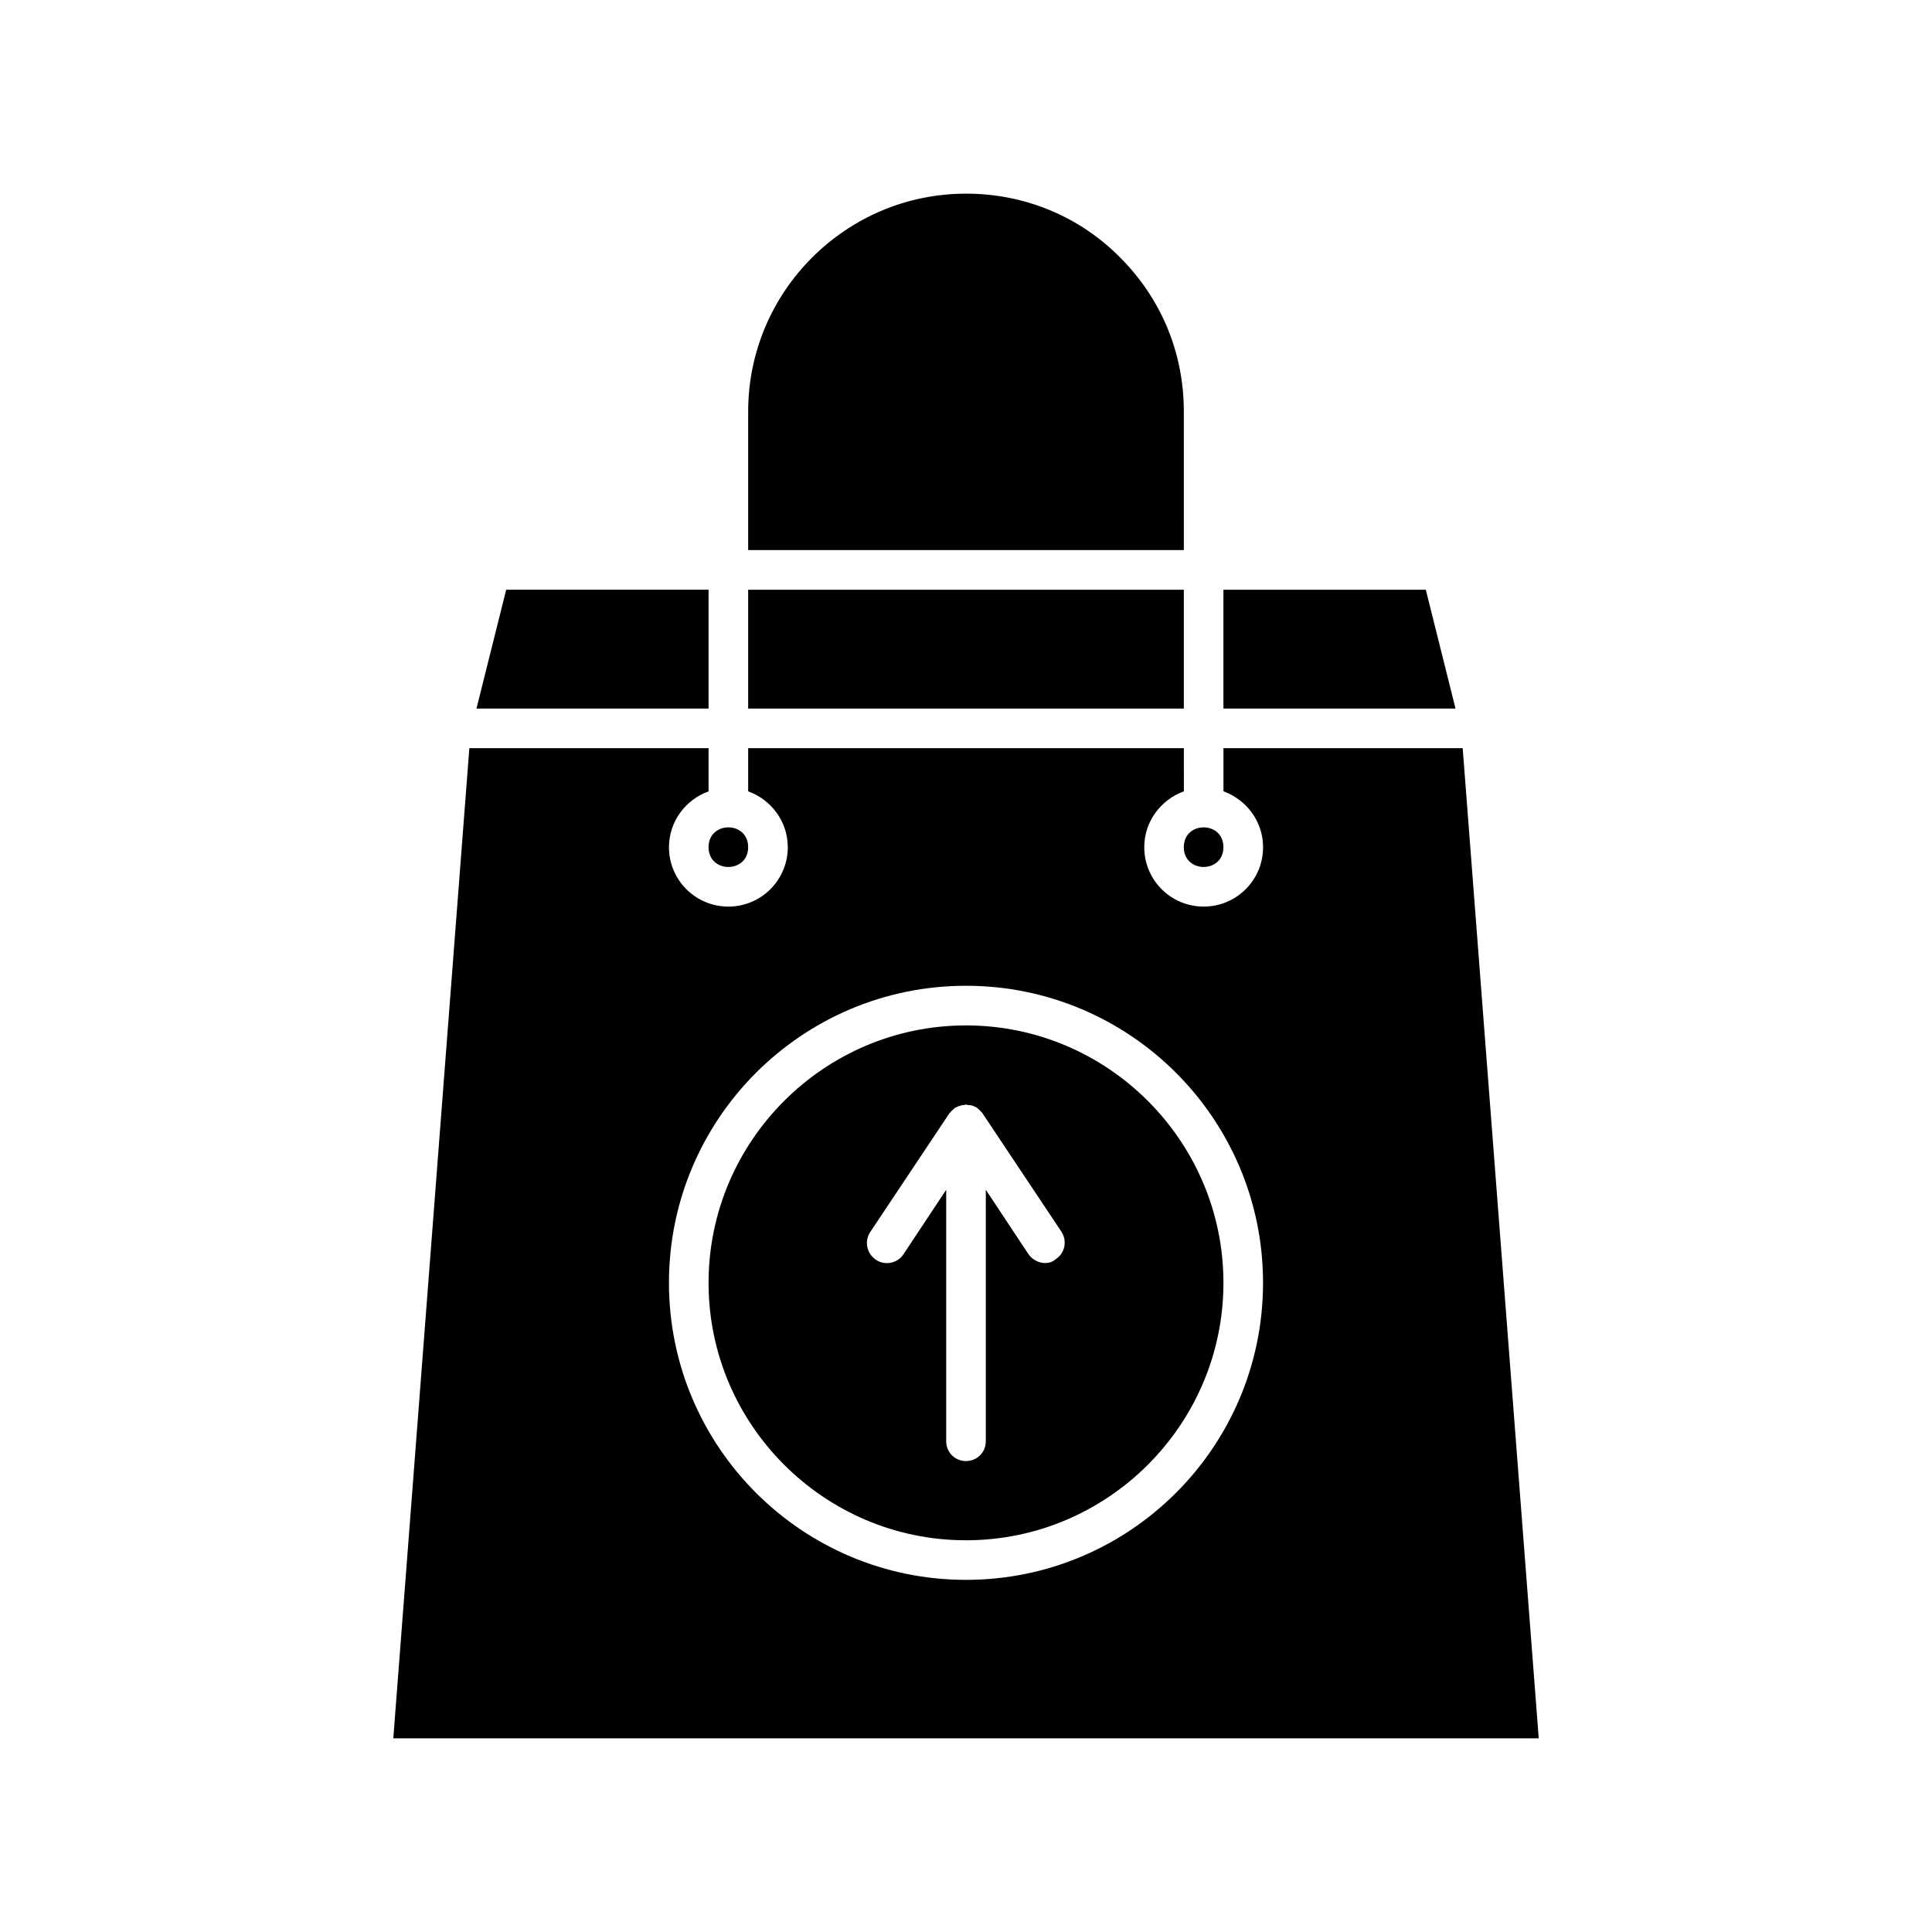 <?xml version="1.0" encoding="UTF-8"?>
<!-- Uploaded to: SVG Repo, www.svgrepo.com, Generator: SVG Repo Mixer Tools -->
<svg fill="#000000" width="800px" height="800px" version="1.1" viewBox="144 144 512 512" xmlns="http://www.w3.org/2000/svg">
 <g>
  <path d="m248.23 604.67h303.55l-20.152-262.4h-63.398v11.441c6.086 2.203 10.496 7.977 10.496 14.801 0 8.711-7.031 15.742-15.742 15.742-8.711 0-15.742-7.031-15.742-15.742 0-6.824 4.41-12.594 10.496-14.801l-0.004-11.441h-115.46v11.441c6.086 2.203 10.496 7.977 10.496 14.801 0 8.711-7.031 15.742-15.742 15.742-8.711 0-15.742-7.031-15.742-15.742 0-6.824 4.41-12.594 10.496-14.801l-0.004-11.441h-63.395zm151.77-199.43c43.453 0 78.719 35.266 78.719 78.719s-35.266 78.719-78.719 78.719-78.719-35.266-78.719-78.719c-0.004-43.453 35.266-78.719 78.719-78.719z"/>
  <path d="m400 552.19c37.574 0 68.223-30.648 68.223-68.223s-30.648-68.223-68.223-68.223-68.223 30.648-68.223 68.223c-0.004 37.574 30.645 68.223 68.223 68.223zm-25.402-81.66 20.992-31.488c0.105-0.105 0.211-0.211 0.316-0.316 0.211-0.316 0.523-0.523 0.734-0.734 0.105-0.105 0.211-0.211 0.316-0.316s0.316-0.105 0.418-0.211c0.211-0.105 0.418-0.211 0.629-0.316 0.105 0 0.211 0 0.418-0.105 0.316-0.105 0.629-0.211 1.051-0.211 0.211 0 0.316-0.105 0.523-0.105 0.211 0 0.316 0.105 0.523 0.105 0.316 0 0.523 0.105 0.84 0.105h0.211c0.105 0 0.105 0.105 0.211 0.105 0.316 0.105 0.523 0.211 0.734 0.316 0.316 0.105 0.523 0.316 0.734 0.523 0.316 0.211 0.523 0.523 0.734 0.734 0.105 0.105 0.211 0.105 0.211 0.211l0.105 0.105 20.992 31.488c1.574 2.414 0.945 5.668-1.469 7.242-0.84 0.738-1.785 1.055-2.832 1.055-1.68 0-3.359-0.84-4.41-2.309l-11.336-17.109v66.648c0 2.938-2.309 5.246-5.246 5.246s-5.246-2.309-5.246-5.246v-66.648l-11.336 17.109c-1.574 2.414-4.934 3.043-7.242 1.469-2.523-1.68-3.152-4.934-1.578-7.348z"/>
  <path d="m468.22 300.29v31.488h61.508l-7.871-31.488z"/>
  <path d="m270.27 331.77h61.508v-31.488h-53.633z"/>
  <path d="m468.22 368.51c0 6.996-10.496 6.996-10.496 0 0-7 10.496-7 10.496 0"/>
  <path d="m342.27 300.29h115.46v31.488h-115.46z"/>
  <path d="m400 195.32c-31.805 0-57.727 25.926-57.727 57.727v36.734h115.46l-0.004-36.73c0-15.535-5.984-29.914-16.898-40.828-10.812-10.918-25.297-16.902-40.828-16.902z"/>
  <path d="m342.27 368.51c0 6.996-10.496 6.996-10.496 0 0-7 10.496-7 10.496 0"/>
 </g>
</svg>